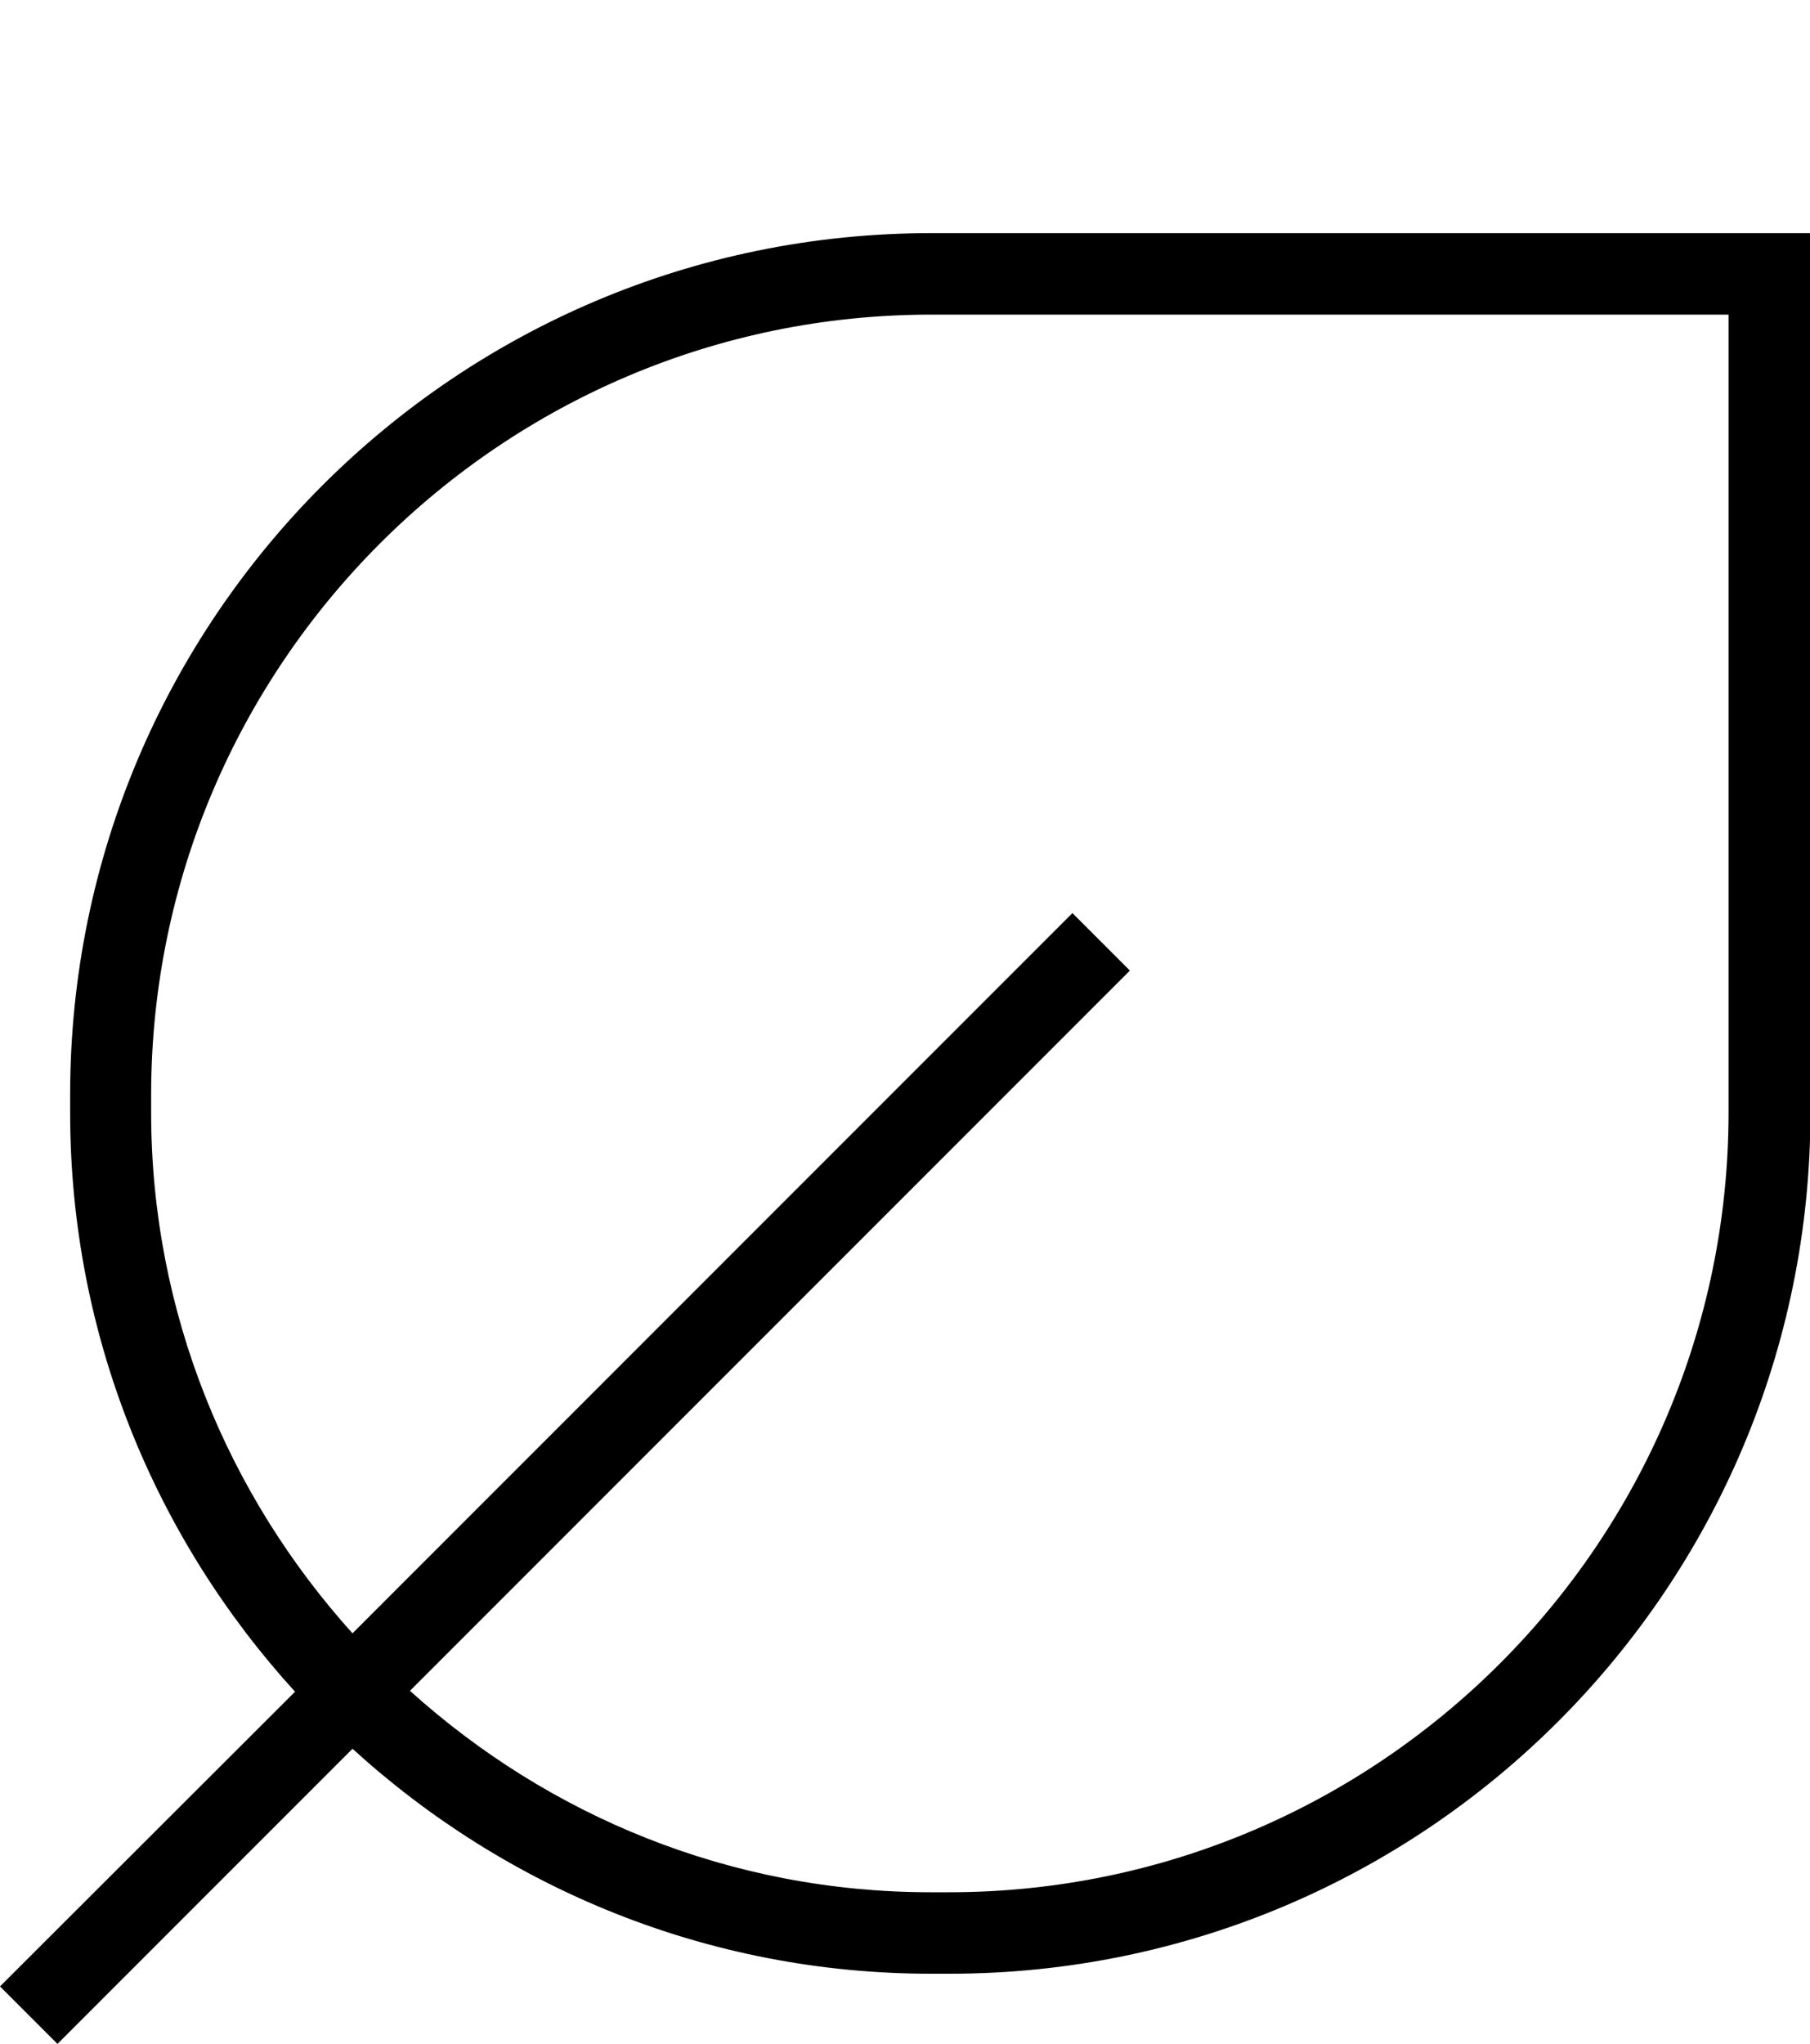 <?xml version="1.0" encoding="UTF-8"?>
<svg id="Ebene_1" xmlns="http://www.w3.org/2000/svg" viewBox="0 0 40 45.15">
  <path d="M20.58,5.15C10.07,5.15,1.55,13.67,1.55,24.18v.4c0,4.93,1.89,9.41,4.97,12.79L0,43.88l1.27,1.27,6.52-6.52c3.38,3.08,7.86,4.97,12.79,4.97h.4c10.51,0,19.03-8.52,19.03-19.03V5.15h-19.42ZM38.2,24.57c0,9.5-7.73,17.23-17.23,17.23h-.4c-4.43,0-8.45-1.69-11.51-4.45l15.91-15.91-1.27-1.27-15.91,15.91c-2.75-3.05-4.45-7.08-4.45-11.51v-.4C3.35,14.68,11.08,6.95,20.58,6.95h17.62v17.62Z"/>
</svg>
